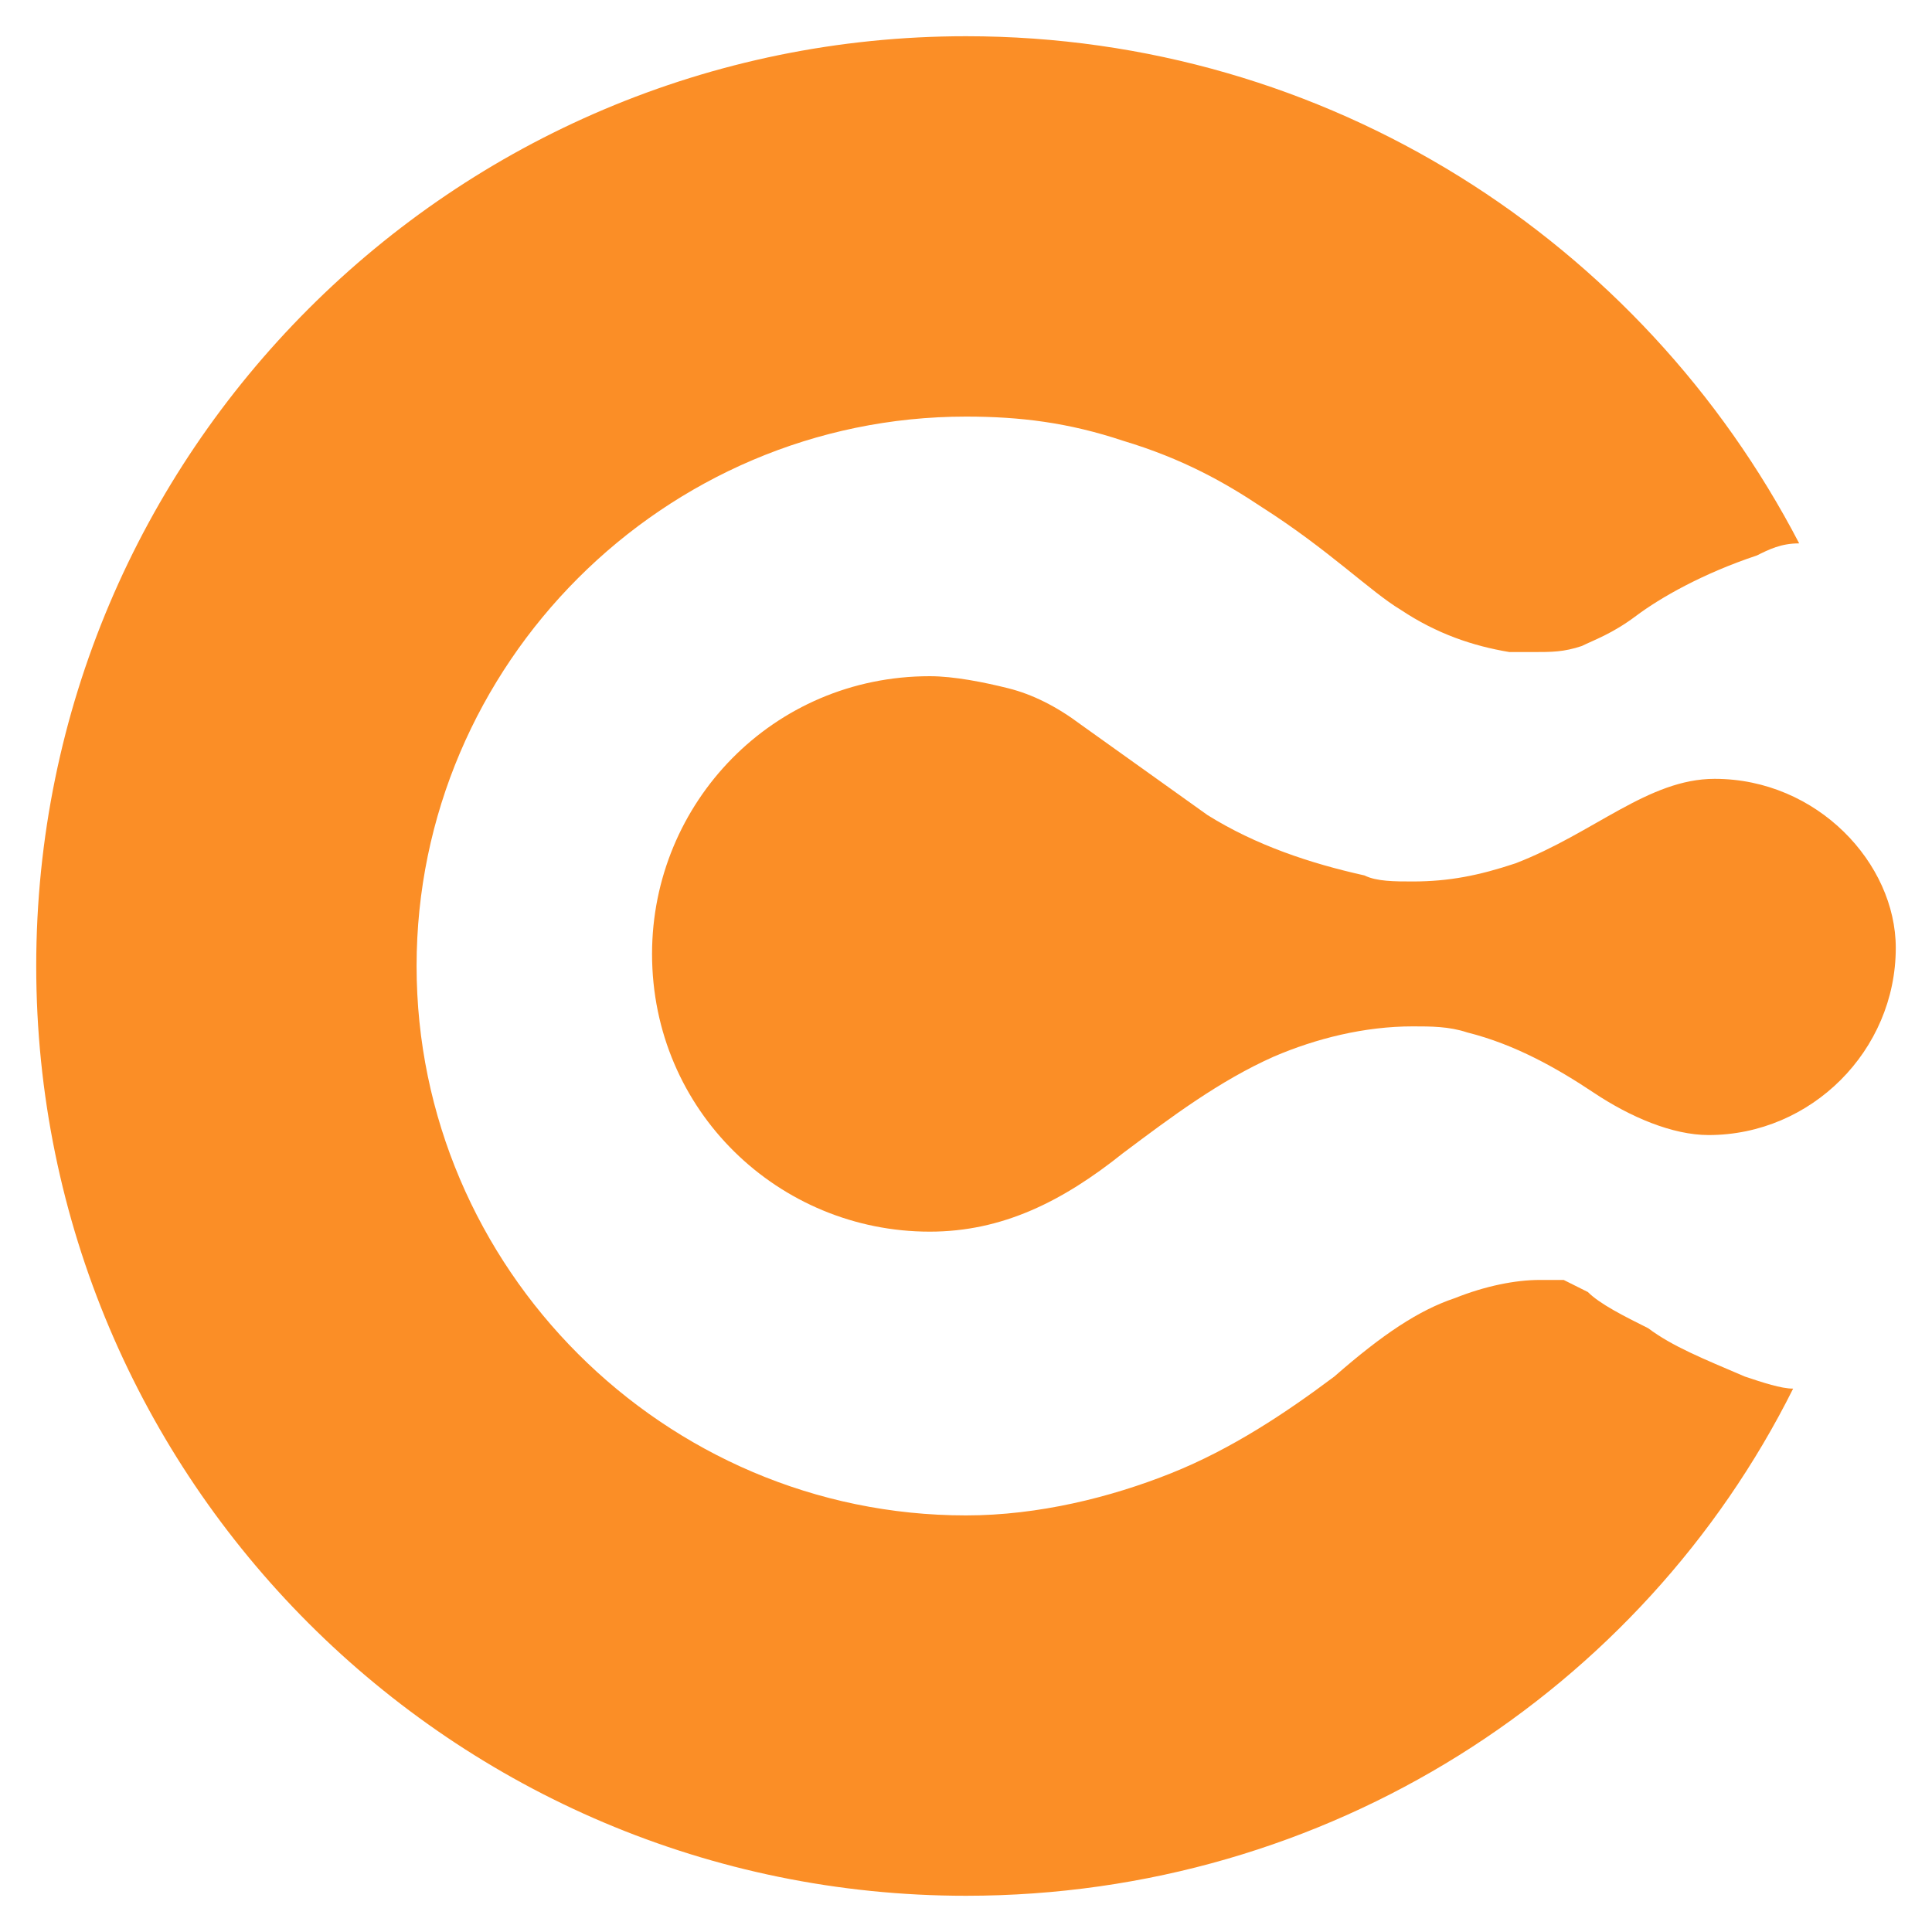 <?xml version="1.0" encoding="utf-8"?>
<!-- Generator: Adobe Illustrator 24.1.0, SVG Export Plug-In . SVG Version: 6.00 Build 0)  -->
<svg version="1.1" id="Layer_1" xmlns="http://www.w3.org/2000/svg" xmlns:xlink="http://www.w3.org/1999/xlink" x="0px" y="0px"
	 width="32px" height="32px" viewBox="0 0 32 32" style="enable-background:new 0 0 32 32;" xml:space="preserve">
<style type="text/css">
	.st0{fill:#FB8E26;}
</style>
<path class="st0" d="M28.4,12.9c-1.1,0-2,0.9-3.3,1.4c-0.6,0.2-1.1,0.3-1.7,0.3c-0.3,0-0.6,0-0.8-0.1c-0.9-0.2-1.8-0.5-2.6-1
	c-0.7-0.5-1.4-1-2.1-1.5c-0.4-0.3-0.8-0.5-1.2-0.6c-0.4-0.1-0.9-0.2-1.3-0.2c-2.6,0-4.6,2.1-4.6,4.6c0,2.6,2.1,4.6,4.6,4.6
	c1.2,0,2.2-0.5,3.2-1.3c0.8-0.6,1.6-1.2,2.5-1.6c0.7-0.3,1.5-0.5,2.3-0.5c0.3,0,0.6,0,0.9,0.1c0.8,0.2,1.5,0.6,2.1,1
	c0.6,0.4,1.3,0.7,1.9,0.7c1.7,0,3.1-1.4,3.1-3.1C31.4,14.3,30.1,12.9,28.4,12.9z"/>
<path class="st0" d="M28.9,22.8c-0.7-0.3-1.2-0.5-1.6-0.8c0,0,0,0,0,0c0,0,0,0,0,0l0,0l0,0c-0.4-0.2-0.8-0.4-1-0.6
	c-0.2-0.1-0.4-0.2-0.4-0.2c-0.1,0-0.2,0-0.4,0h0l0,0c-0.4,0-0.9,0.1-1.4,0.3c-0.6,0.2-1.2,0.6-2,1.3c-0.8,0.6-1.7,1.2-2.7,1.6
	c-1,0.4-2.2,0.7-3.4,0.7h0c-5,0-9.1-4.1-9.1-9.1v0c0-5,4.1-9.1,9.1-9.1c0.9,0,1.7,0.1,2.6,0.4c1,0.3,1.7,0.7,2.3,1.1
	c1.1,0.7,1.8,1.4,2.3,1.7c0.6,0.4,1.2,0.6,1.8,0.7c0.1,0,0.2,0,0.4,0c0.3,0,0.5,0,0.8-0.1c0.2-0.1,0.5-0.2,0.9-0.5
	c0.4-0.3,1.1-0.7,2-1C29.3,9.1,29.5,9,29.8,9C27.2,4,22,0.6,16,0.6C7.5,0.6,0.6,7.5,0.6,16c0,8.5,6.9,15.4,15.4,15.4
	c6,0,11.2-3.4,13.7-8.4C29.5,23,29.2,22.9,28.9,22.8z"/>
</svg>
